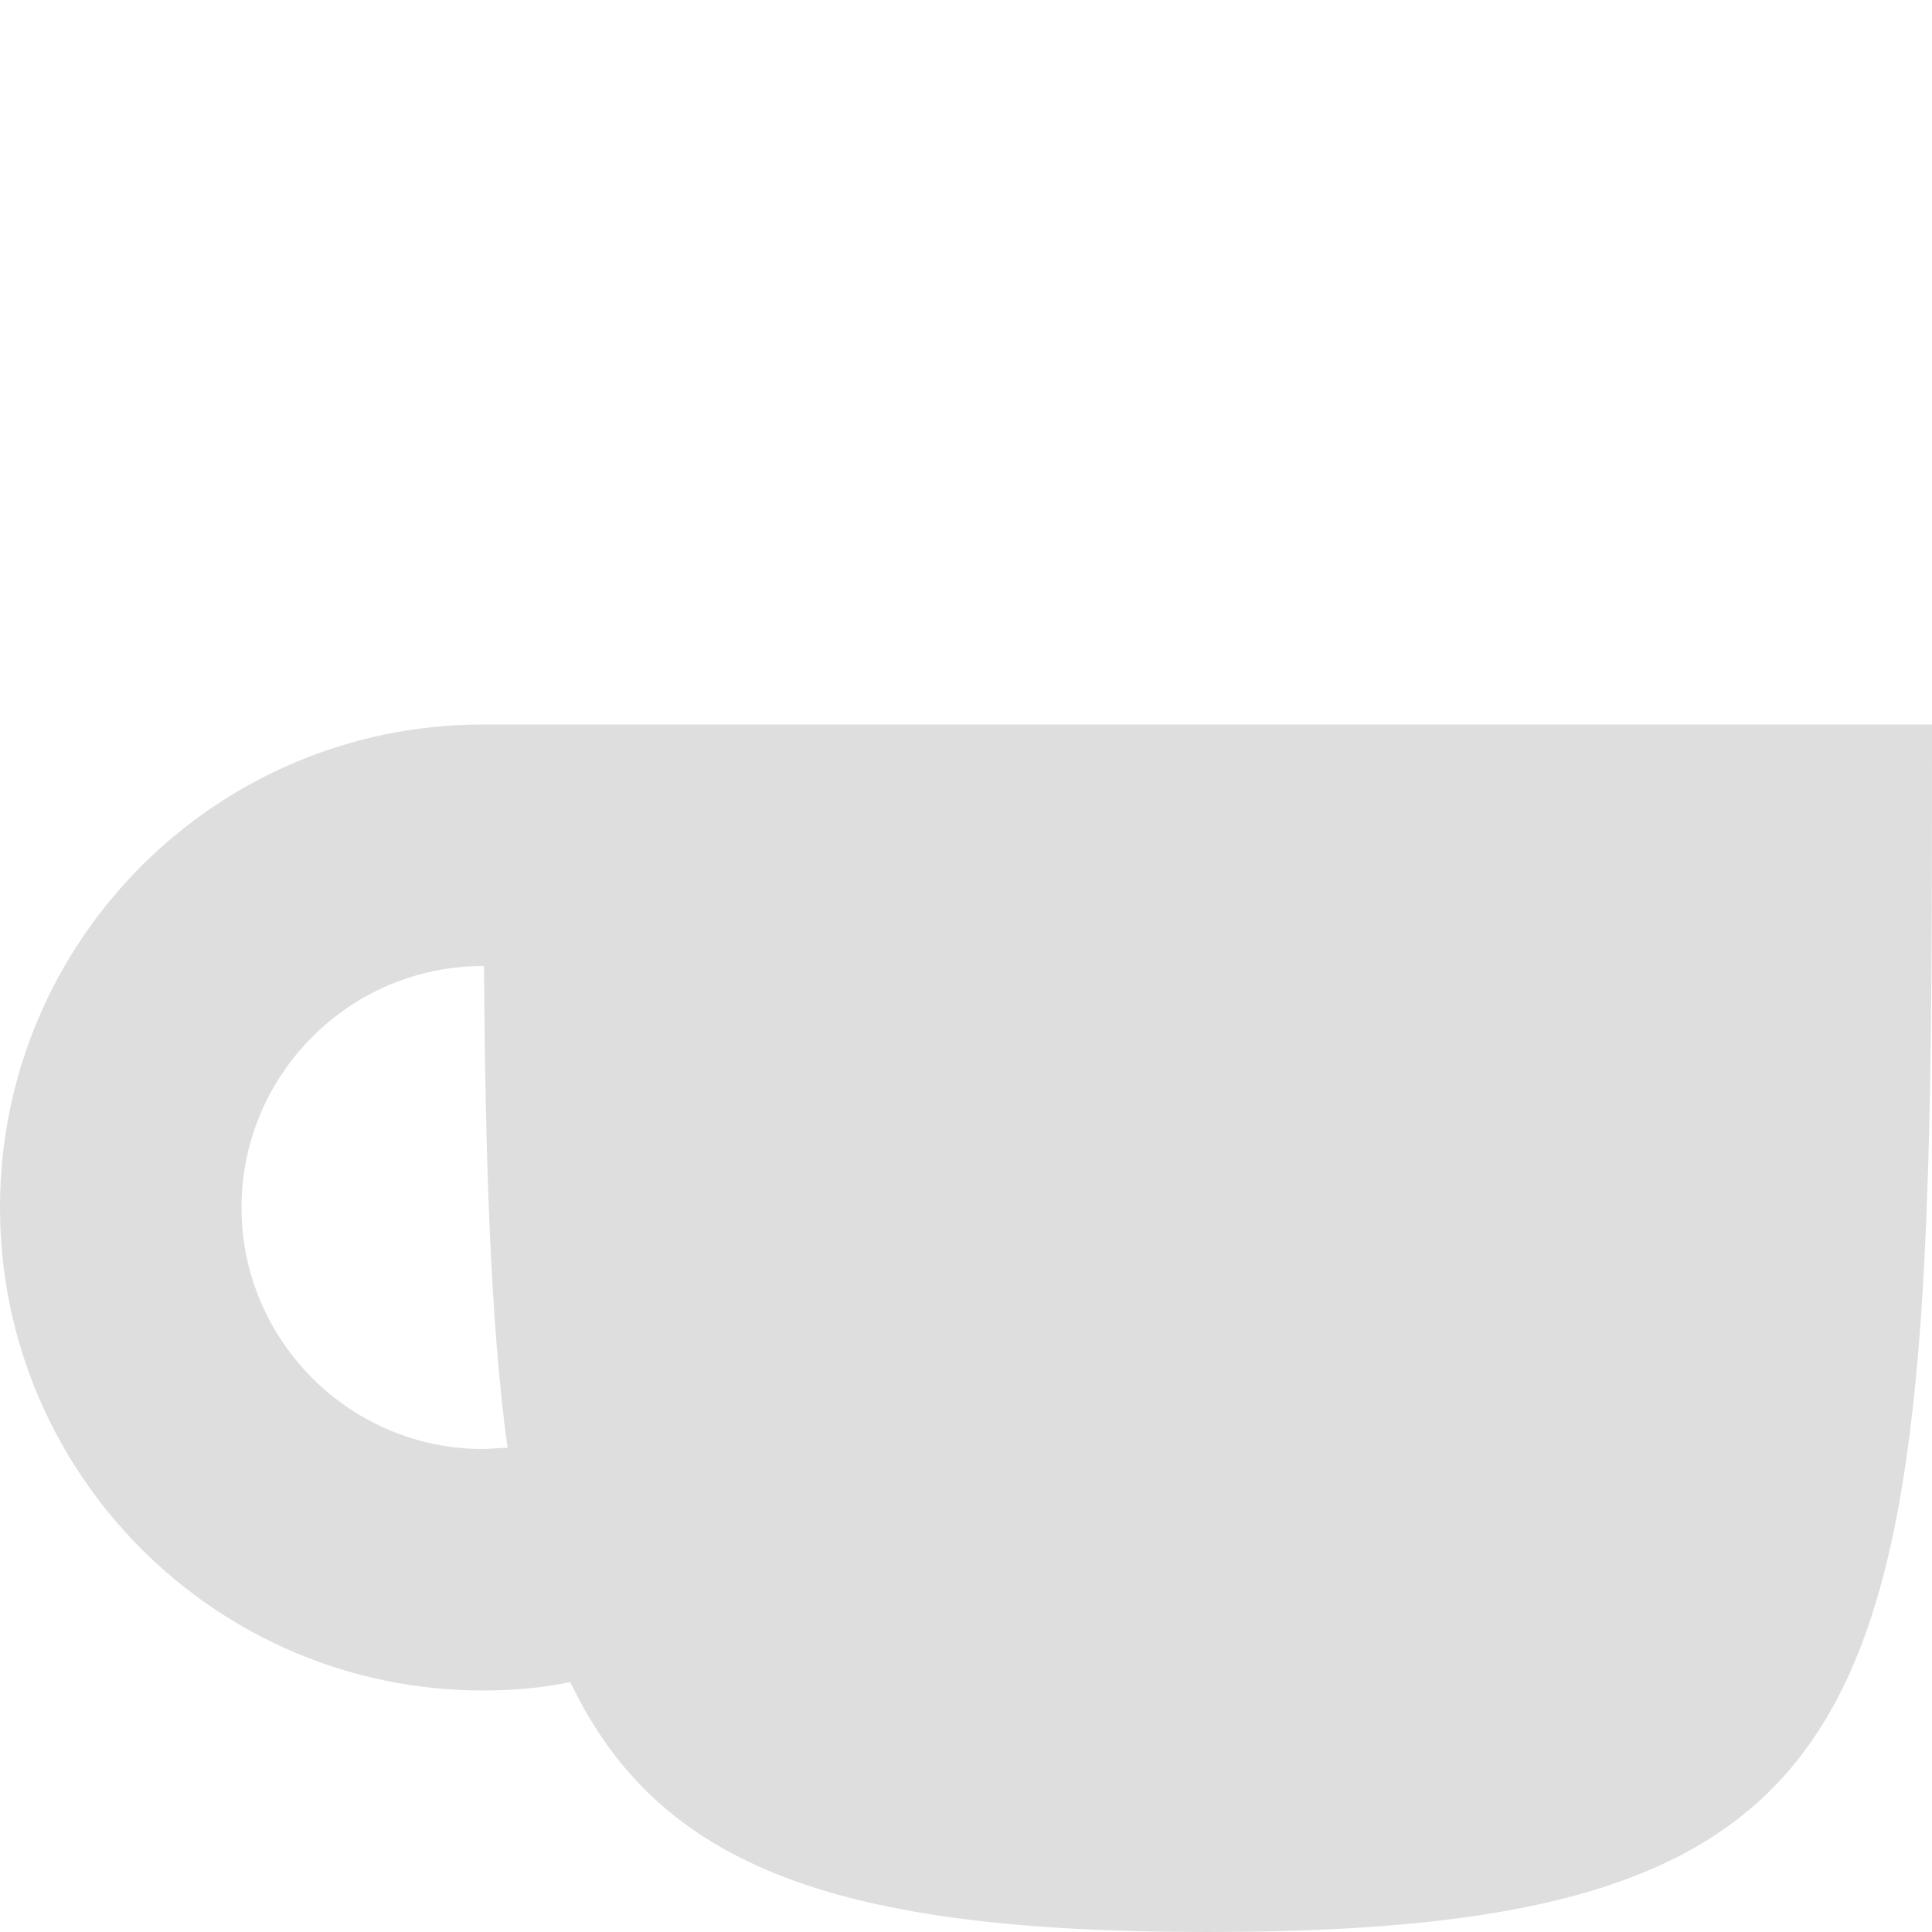 <svg width="16" height="16" version="1.1" xmlns="http://www.w3.org/2000/svg">
 <path d="m4 6c-2.209 0-4 1.79-4 4s1.791 4 4 4c0.242 0 0.484-0.02 0.723-0.07 0.739 1.55 2.235 2.07 5.277 2.07 6 0 6-2 6-10zm0 2h0.008c0.012 1.6 0.052 2.94 0.195 3.99-0.067 0-0.135 0.01-0.203 0.01-1.105 0-2-0.9-2-2s0.895-2 2-2z" fill="#dedede"/>
</svg>
